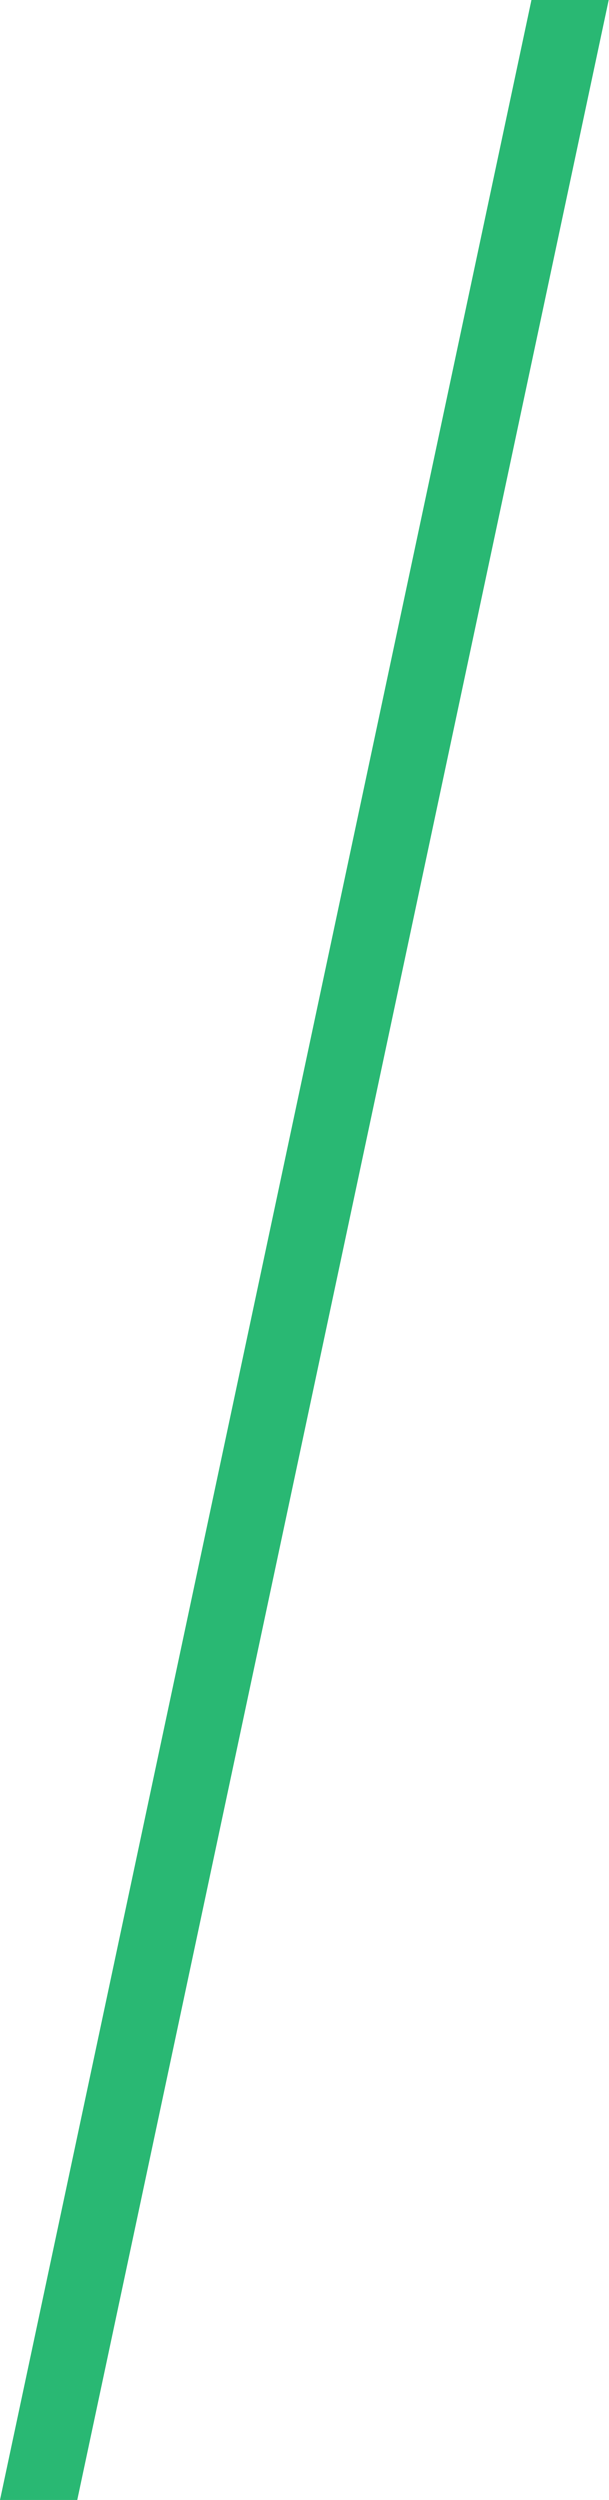 <?xml version="1.0" encoding="UTF-8"?> <svg xmlns="http://www.w3.org/2000/svg" width="885" height="3632" viewBox="0 0 885 3632" fill="none"> <path d="M772.295 0H884.568L112.273 3632H0L772.295 0Z" fill="#29B873"></path> </svg> 